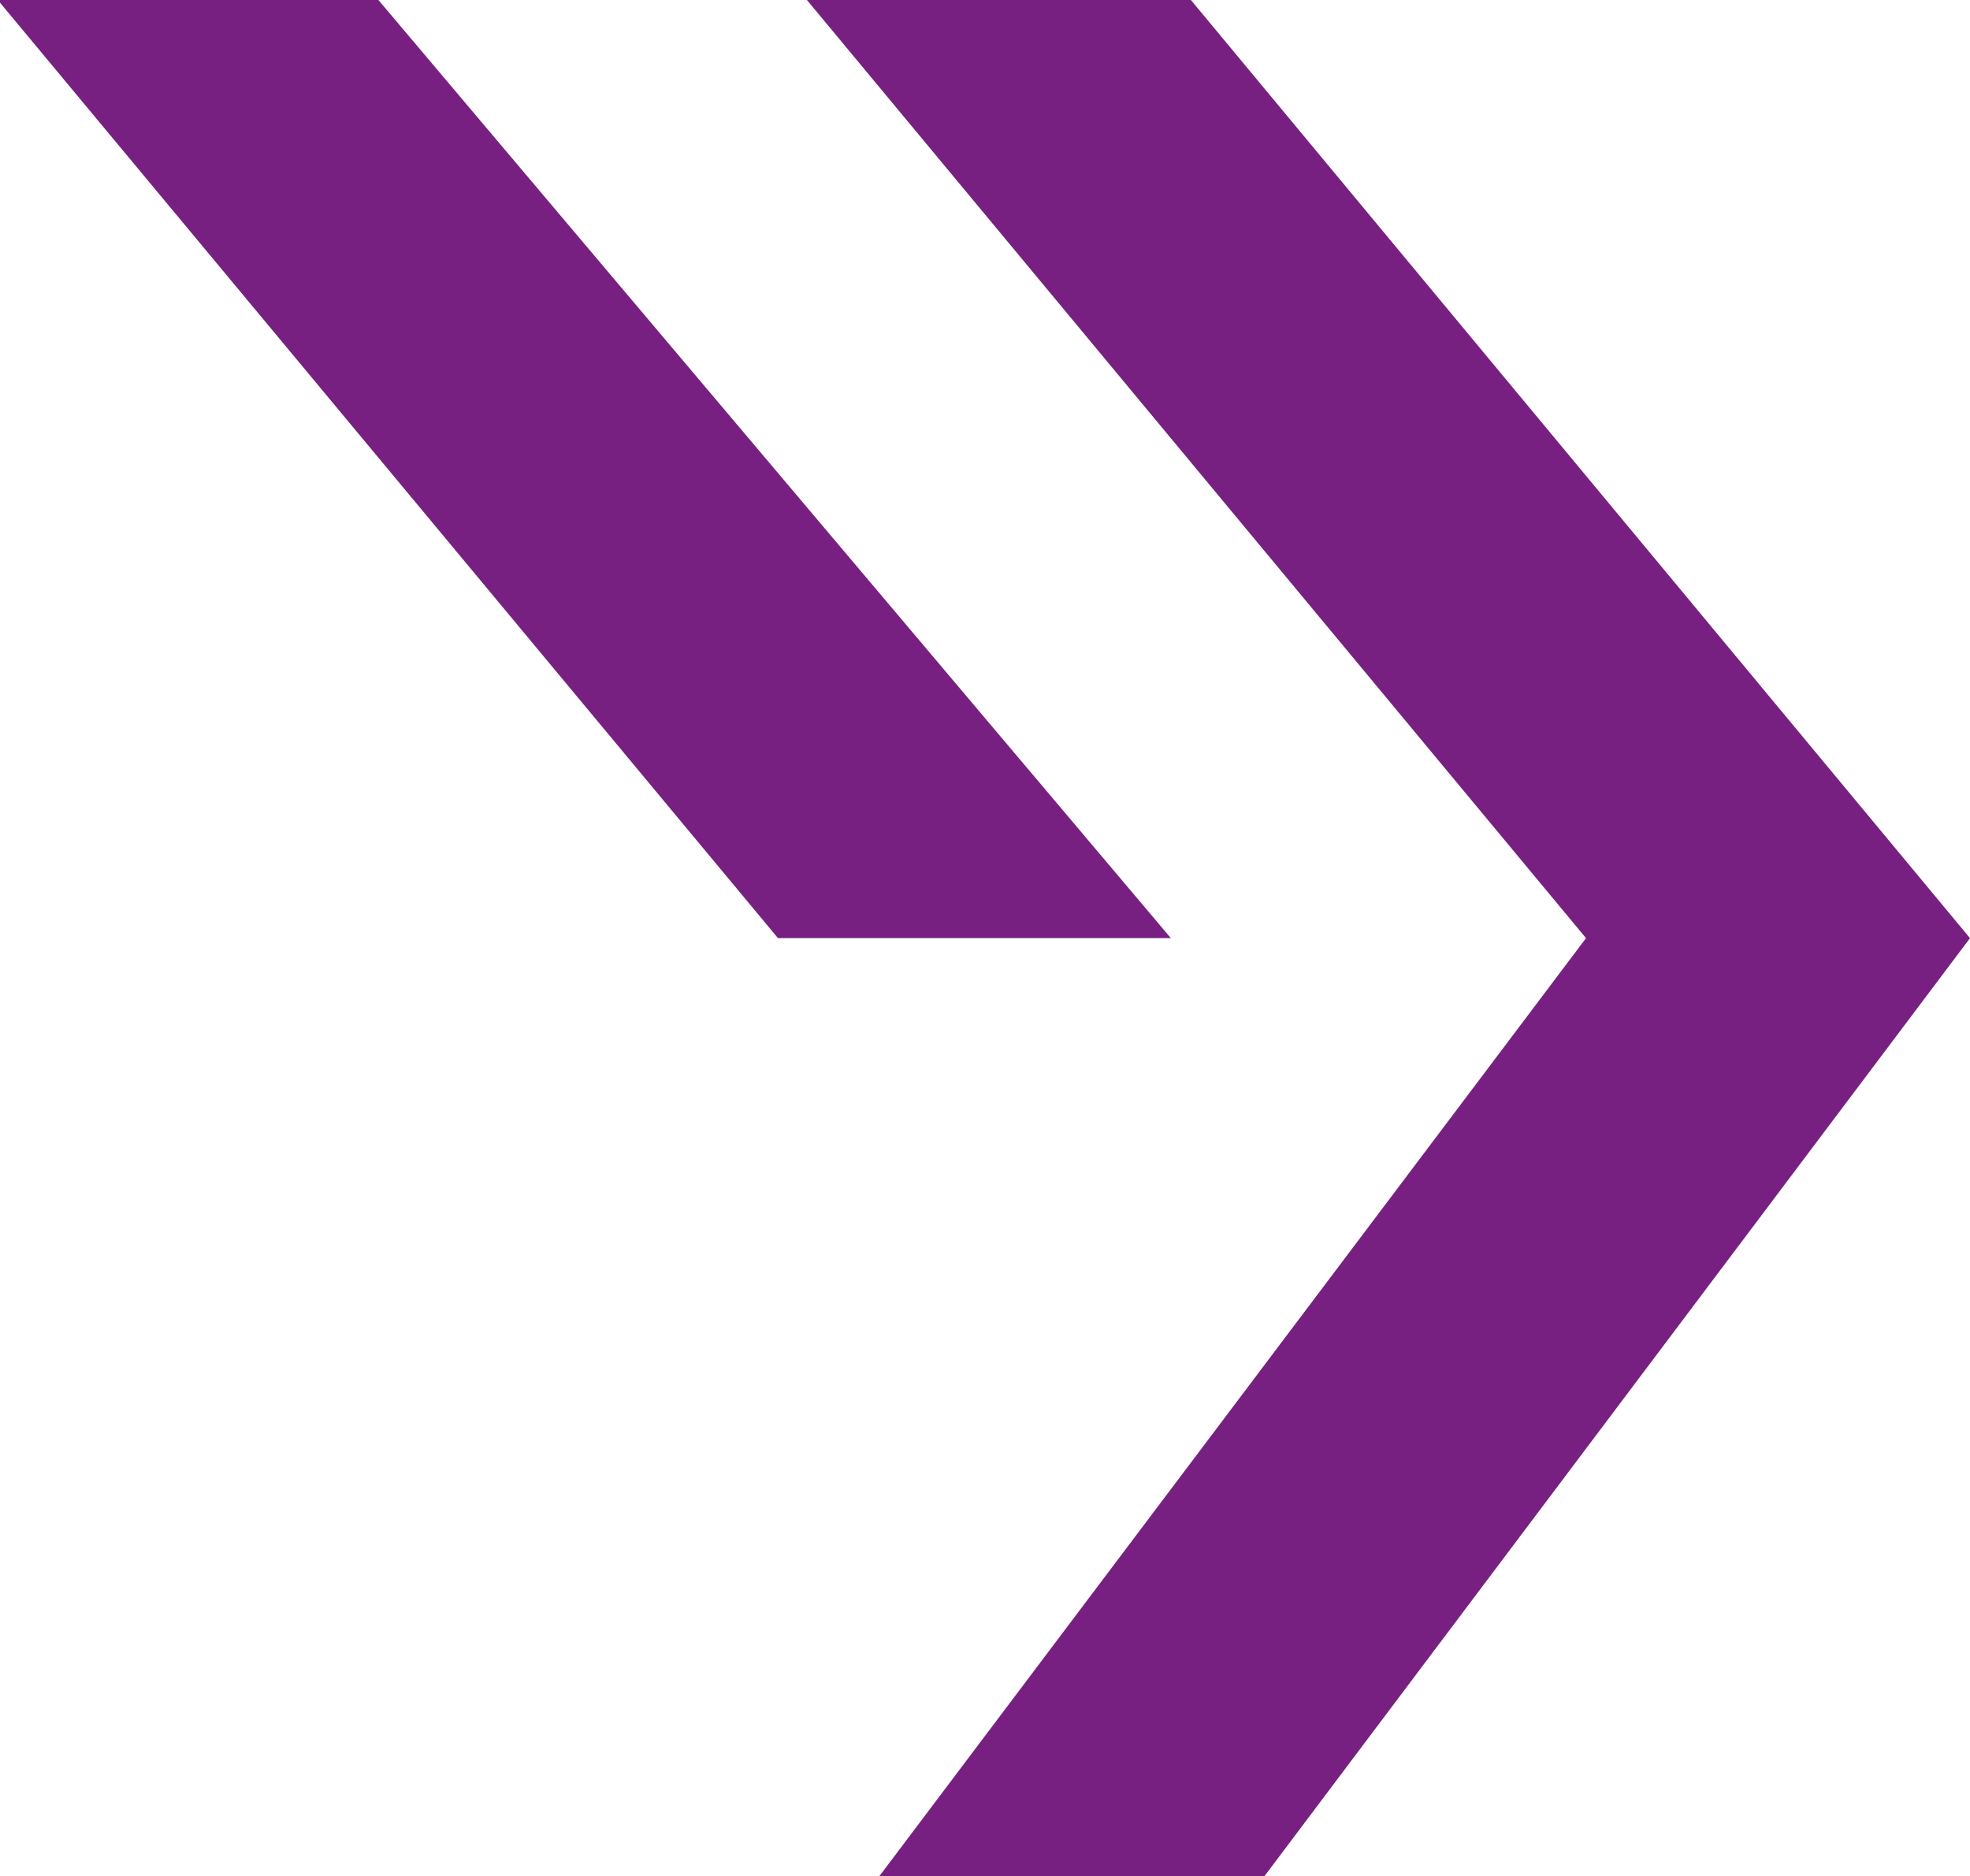 <svg xmlns="http://www.w3.org/2000/svg" id="Ebene_1" viewBox="0 0 177 168.6"><defs><style>      .st0 {        fill: #782082;      }    </style></defs><polygon class="st0" points="-.2 0 69.9 84.3 105.2 84.3 34 0 -.2 0"></polygon><polygon class="st0" points="142.5 84.3 79 168.6 113.6 168.6 177 84.3 107 0 72.5 0 142.5 84.3"></polygon></svg>